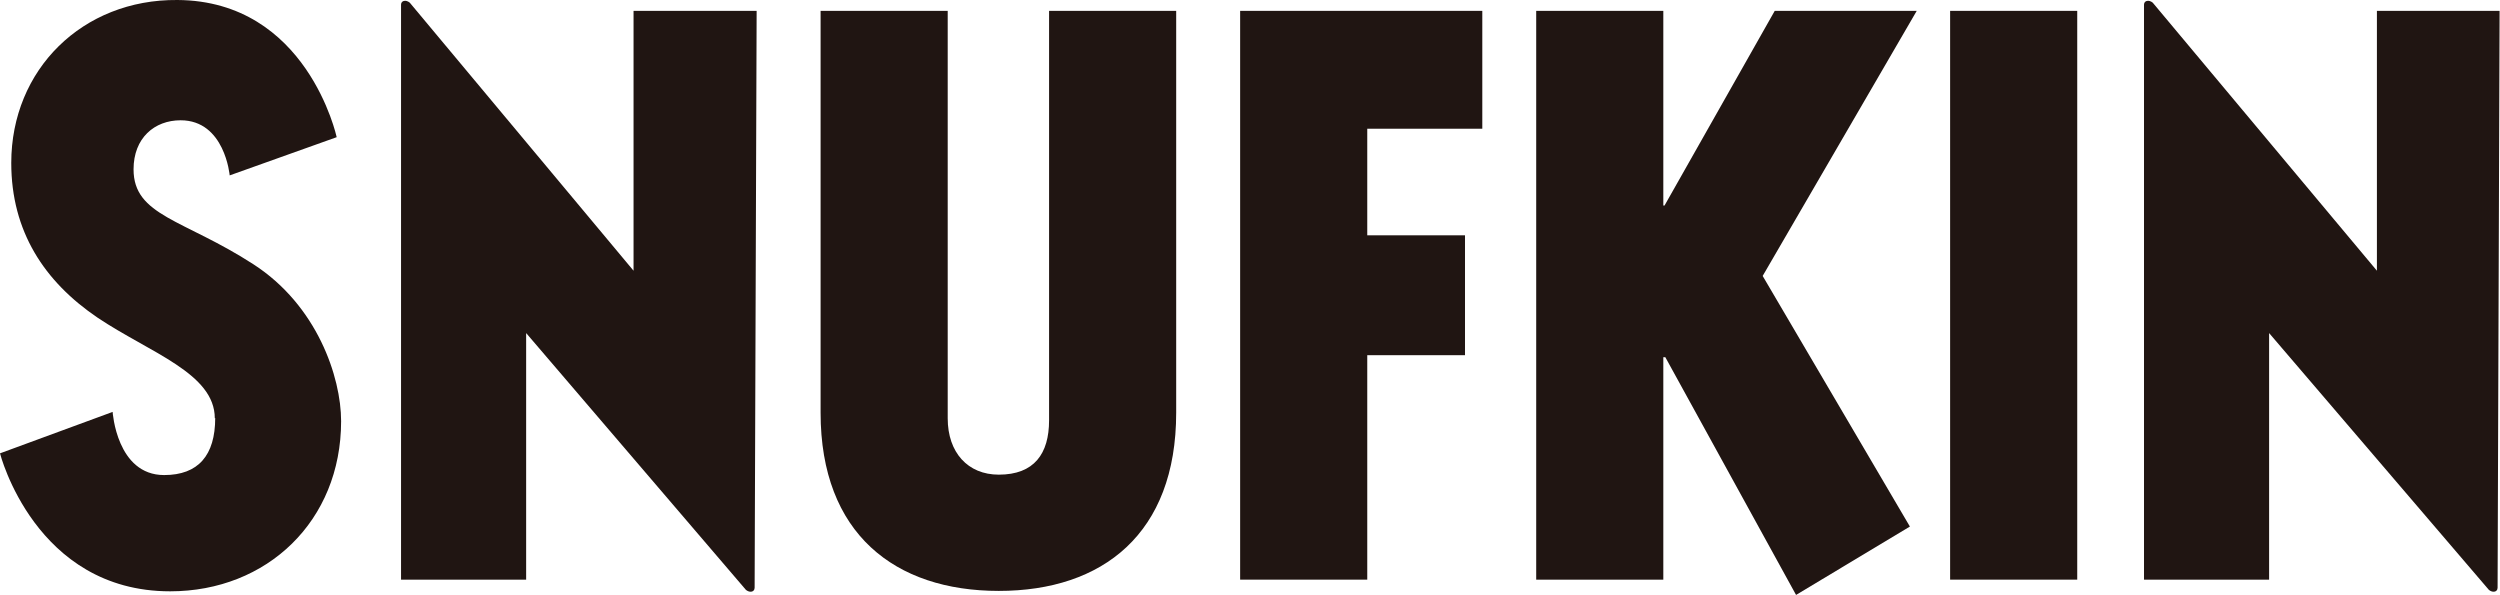 <?xml version="1.0" encoding="UTF-8"?>
<svg id="_レイヤー_2" data-name="レイヤー 2" xmlns="http://www.w3.org/2000/svg" viewBox="0 0 62.15 14.79">
  <defs>
    <style>
      .cls-1 {
        fill: #201512;
      }
    </style>
  </defs>
  <g id="_レイヤー_1-2" data-name="レイヤー 1">
    <g>
      <path class="cls-1" d="m5.35,10.39c0,.93-.42,1.42-1.27,1.42-1.18,0-1.28-1.57-1.28-1.57l-2.8,1.03s.87,3.43,4.23,3.43c2.41,0,4.25-1.75,4.25-4.23,0-1.1-.6-2.88-2.18-3.9-1.73-1.12-2.98-1.2-2.98-2.36,0-.78.52-1.22,1.17-1.22,1.1,0,1.22,1.37,1.22,1.37l2.66-.95S7.64.02,4.41,0C2.05-.02.28,1.73.28,4.05c0,1.7.82,2.95,2.15,3.85,1.3.87,2.91,1.38,2.91,2.5Z"/>
      <path class="cls-1" d="m15.75.27v6.46L10.19.07s-.05-.05-.12-.05c-.05,0-.1.03-.1.1v14.29h3.11v-6.13l5.46,6.38s.05.05.12.05.1-.05.1-.1l.05-14.34h-3.06Z"/>
      <path class="cls-1" d="m26.08.27v10.18c0,.83-.37,1.35-1.25,1.35-.77,0-1.27-.55-1.27-1.4V.27h-3.16v9.99c0,3.01,1.85,4.43,4.43,4.43s4.41-1.42,4.41-4.43V.27h-3.16Z"/>
      <polygon class="cls-1" points="36.85 3.2 36.85 .27 30.83 .27 30.83 14.41 33.99 14.41 33.99 8.83 36.42 8.83 36.42 5.85 33.99 5.85 33.99 3.2 36.85 3.2"/>
      <polygon class="cls-1" points="47.48 13.09 43.82 6.86 47.65 .27 44.12 .27 41.38 5.11 41.35 5.11 41.35 .27 38.19 .27 38.19 14.41 41.35 14.41 41.35 8.88 41.4 8.88 44.65 14.79 47.48 13.09"/>
      <rect class="cls-1" x="48.48" y=".27" width="3.16" height="14.14"/>
      <path class="cls-1" d="m59.09.27v6.46L53.52.07s-.05-.05-.12-.05c-.05,0-.1.03-.1.1v14.29h3.11v-6.13l5.46,6.38s.05.05.12.05.1-.05.1-.1l.05-14.34h-3.06Z"/>
    </g>
  </g>
</svg>